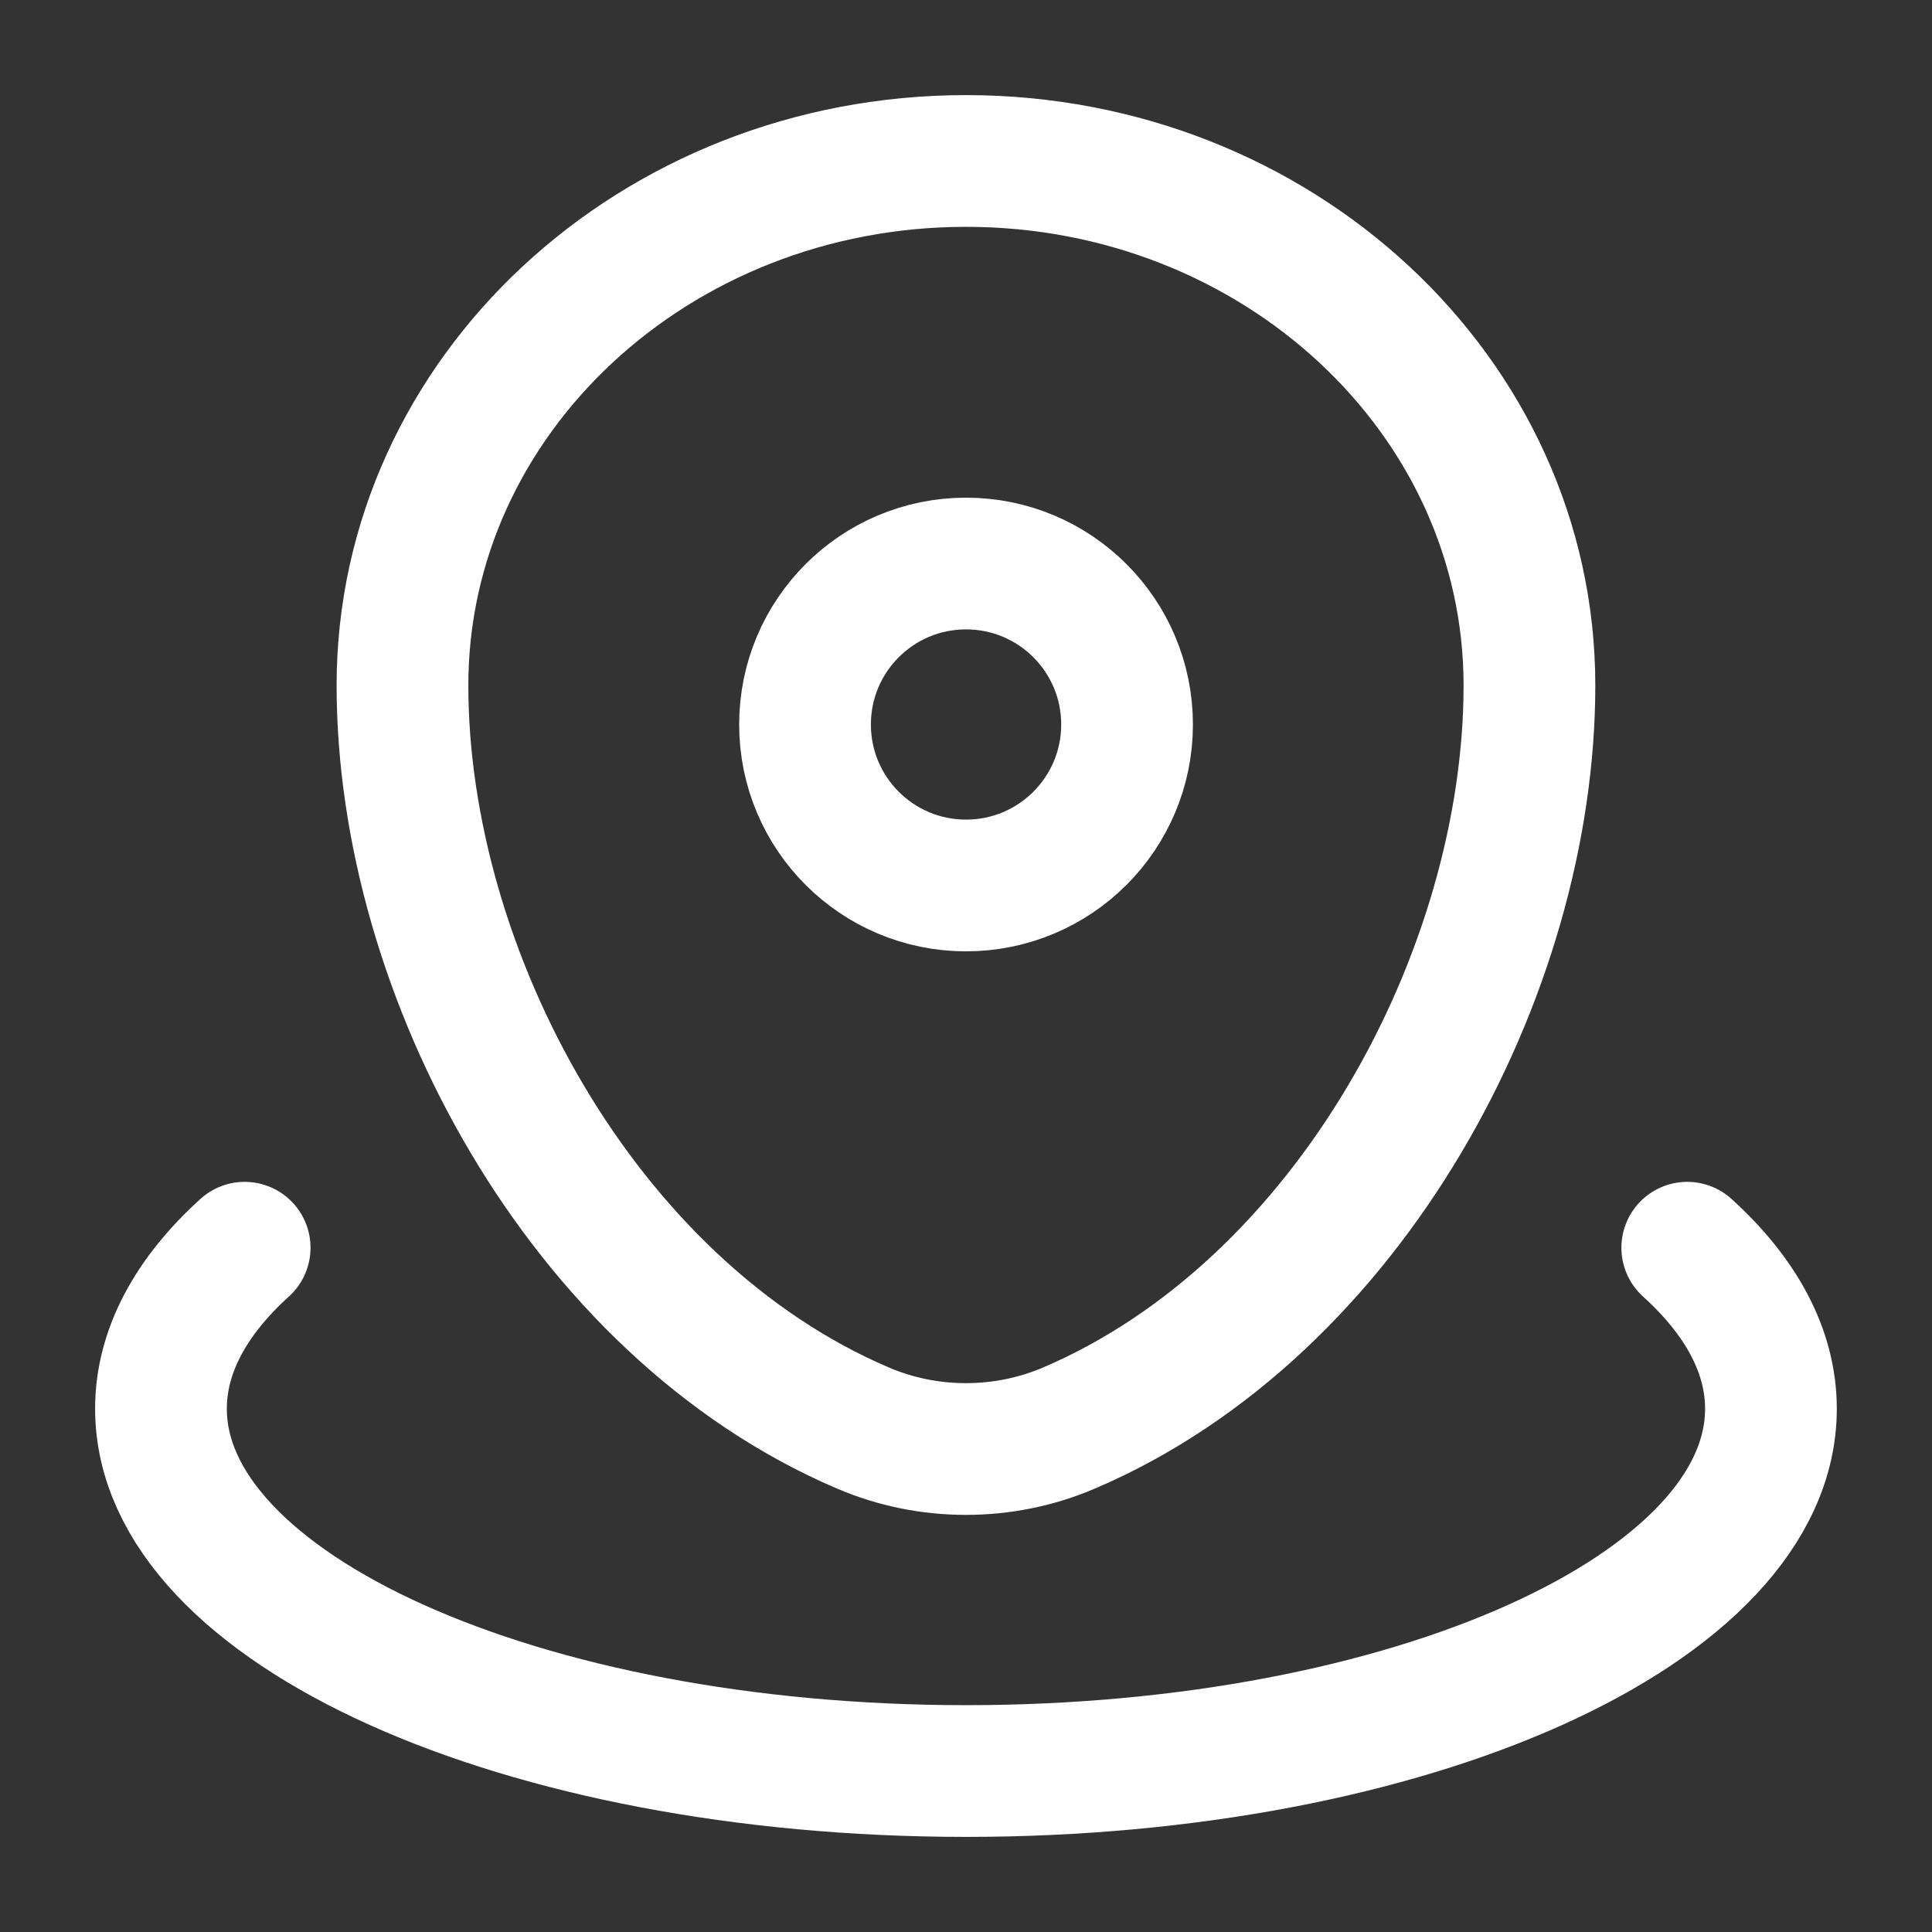 <svg width="22" height="22" viewBox="0 0 22 22" fill="none" xmlns="http://www.w3.org/2000/svg">
<rect x="0" y="0" width="22" height="22" fill="#333333" stroke="none"/>
<path d="M4.583 7.805C4.583 4.507 7.456 1.833 11 1.833C14.543 1.833 17.416 4.507 17.416 7.805C17.416 11.077 15.368 14.896 12.173 16.261C11.428 16.58 10.571 16.58 9.826 16.261C6.631 14.896 4.583 11.077 4.583 7.805Z" stroke="white" stroke-width="1.5"/>
<path d="M12.834 8.25C12.834 9.263 12.013 10.083 11 10.083C9.988 10.083 9.167 9.263 9.167 8.25C9.167 7.237 9.988 6.417 11 6.417C12.013 6.417 12.834 7.237 12.834 8.25Z" stroke="white" stroke-width="1.5"/>
<path d="M19.213 14.208C19.823 14.761 20.166 15.383 20.166 16.042C20.166 18.32 16.062 20.167 11 20.167C5.937 20.167 1.833 18.32 1.833 16.042C1.833 15.383 2.176 14.761 2.786 14.208" stroke="white" stroke-width="1.5" stroke-linecap="round"/>
</svg>
